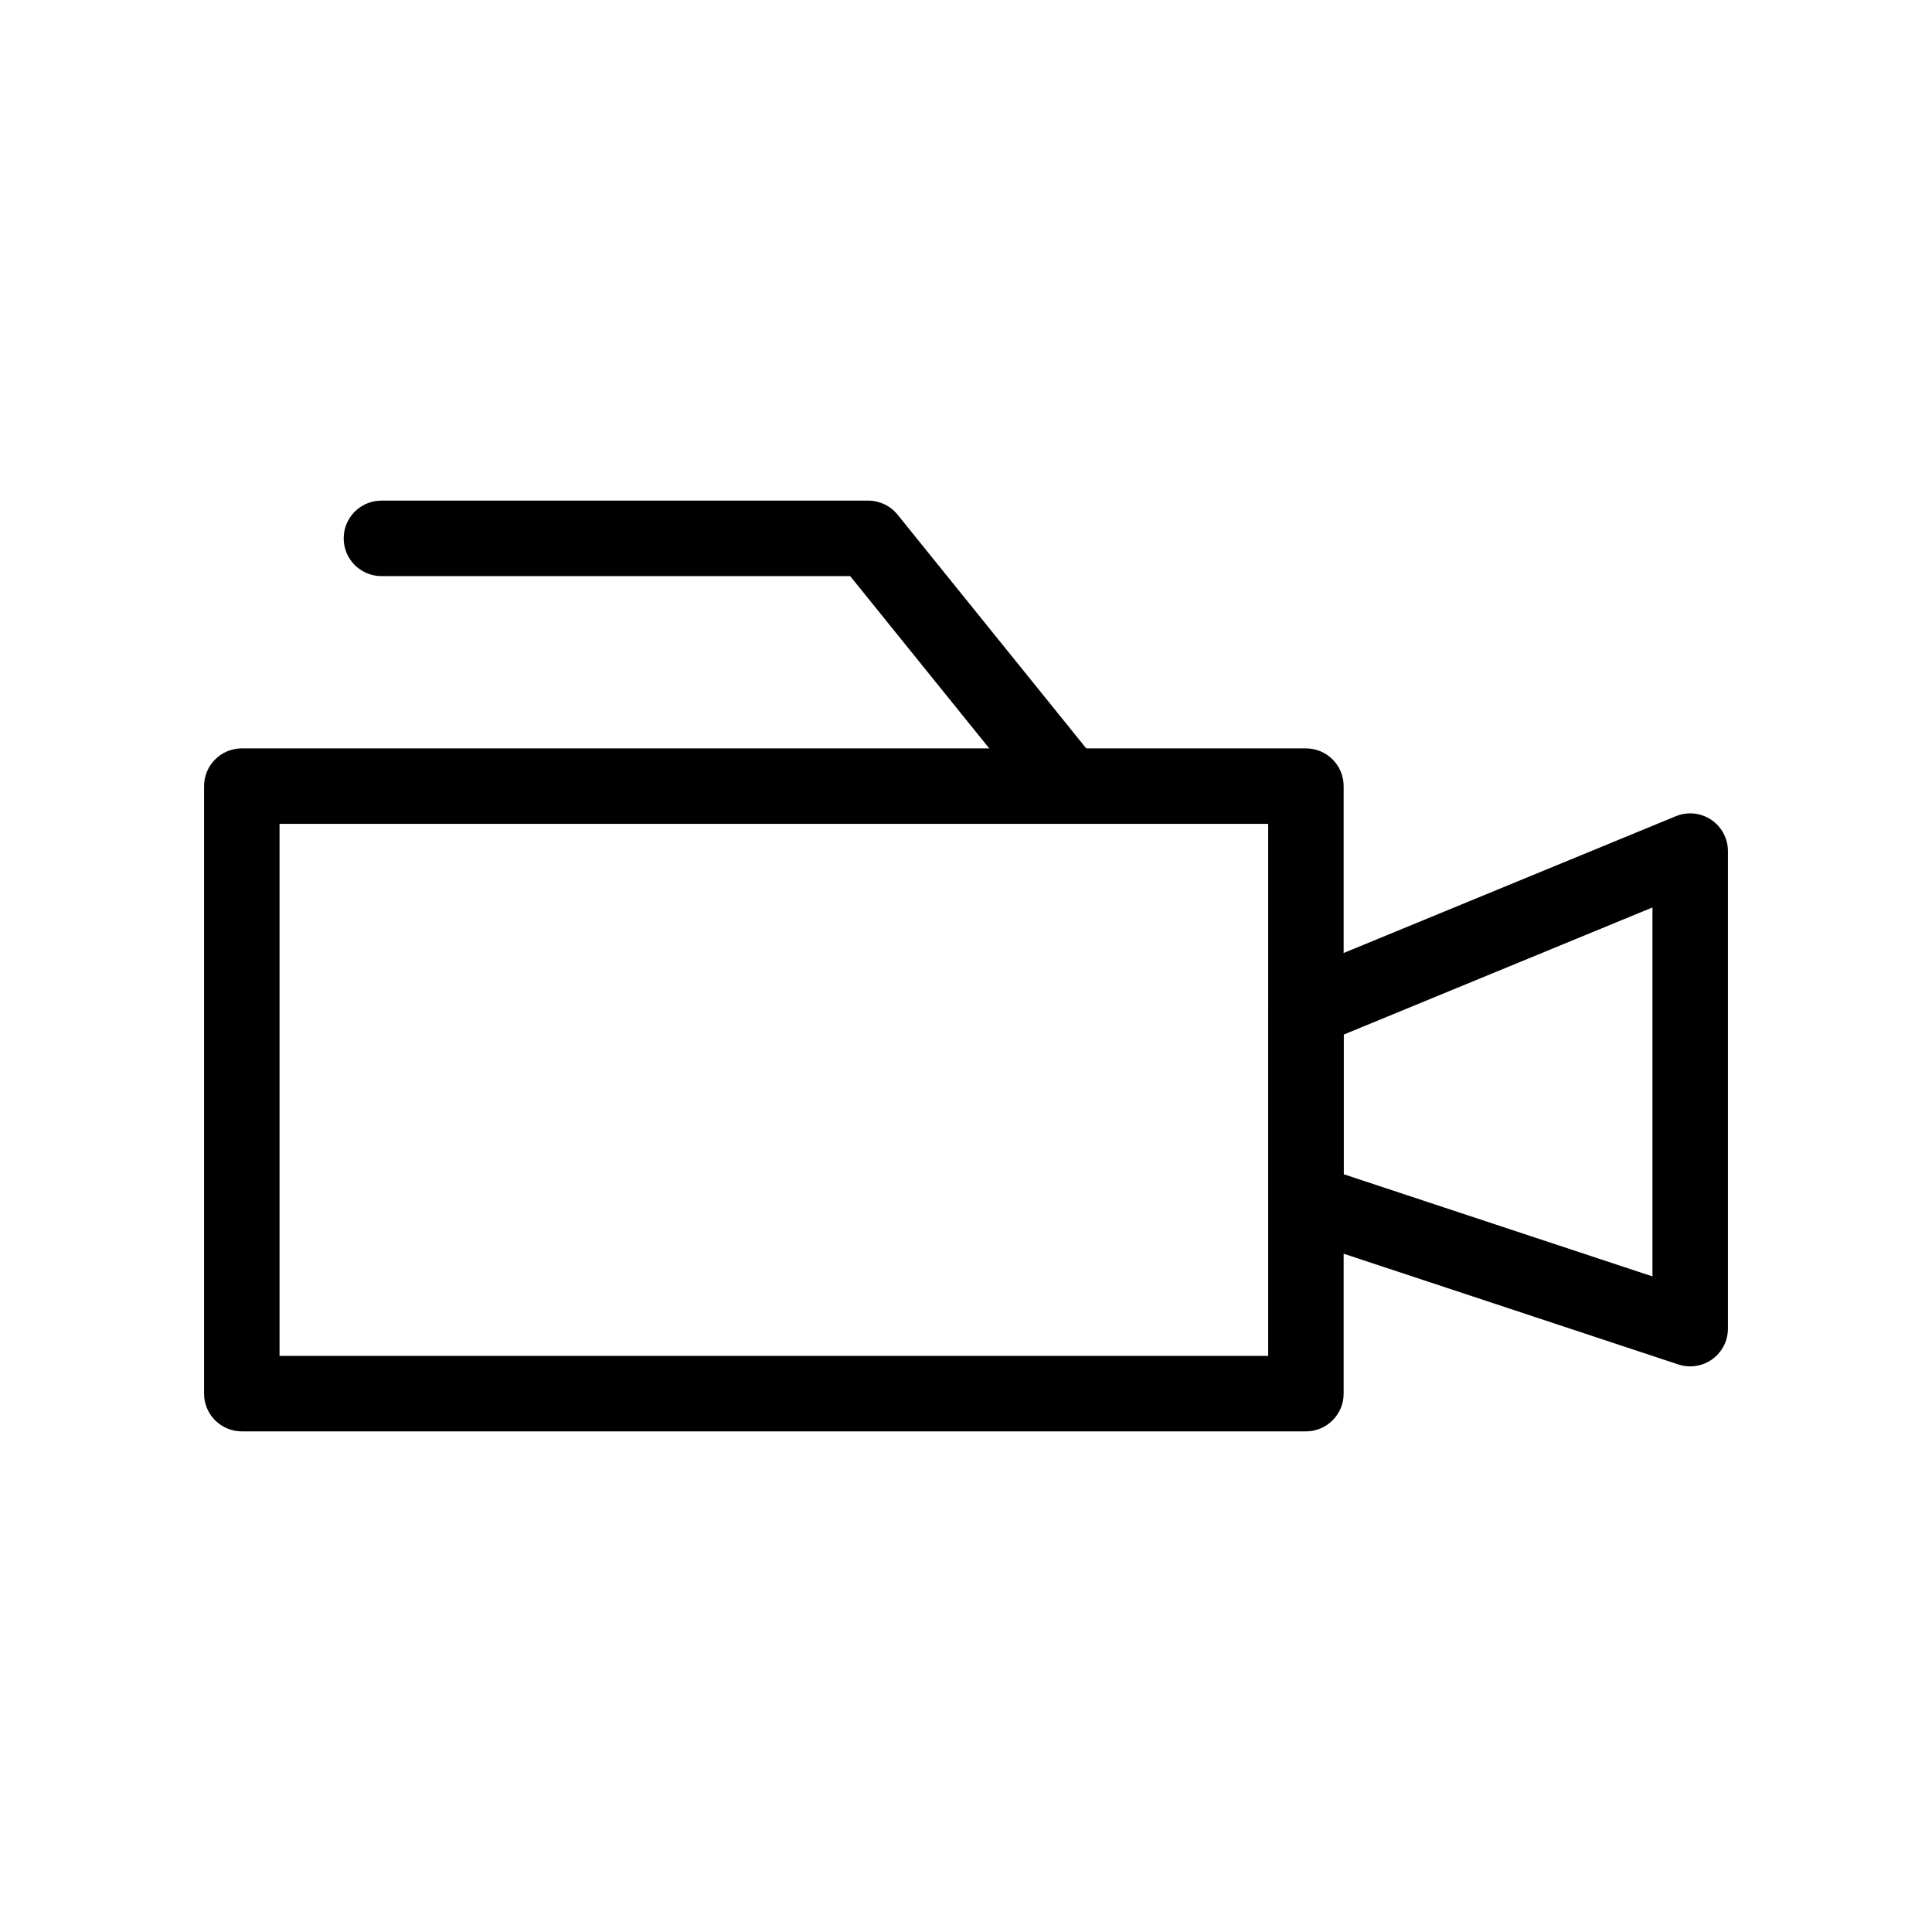 <?xml version="1.0" ?>
<!DOCTYPE svg  PUBLIC '-//W3C//DTD SVG 1.1//EN'  'http://www.w3.org/Graphics/SVG/1.1/DTD/svg11.dtd'>

<svg fill="#000000" width="800px" height="800px" viewBox="0 0 512 512" enable-background="new 0 0 512 512" id="Layer_1" version="1.1" xml:space="preserve" xmlns="http://www.w3.org/2000/svg" xmlns:xlink="http://www.w3.org/1999/xlink">
<g>
<g>
<path d="M447.917,362.103c-1.054,0-2.114-0.167-3.141-0.506L342.94,327.899c-4.094-1.355-6.858-5.182-6.858-9.494v-50.918    c0-4.052,2.445-7.704,6.192-9.247l101.836-41.934c3.085-1.27,6.6-0.918,9.372,0.938c2.771,1.856,4.436,4.973,4.436,8.309v126.549    c0,3.211-1.542,6.226-4.144,8.106C452.048,361.456,449.994,362.103,447.917,362.103z M356.082,311.181l81.836,27.08v-97.774    l-81.836,33.698V311.181z"/>
</g>
<g>
<path d="M346.082,379.328h-282c-5.522,0-10-4.478-10-10v-161c0-5.522,4.478-10,10-10h282c5.522,0,10,4.478,10,10v161    C356.082,374.851,351.604,379.328,346.082,379.328z M74.082,359.328h262v-141h-262V359.328z"/>
</g>
<g>
<path d="M283.088,218.328c-2.918,0-5.812-1.271-7.787-3.719l-49.998-61.938H101.082c-5.522,0-10-4.478-10-10s4.478-10,10-10h129    c3.022,0,5.883,1.367,7.781,3.719l53,65.656c3.469,4.298,2.798,10.594-1.5,14.063    C287.514,217.603,285.294,218.328,283.088,218.328z"/>
</g>
</g>
</svg>